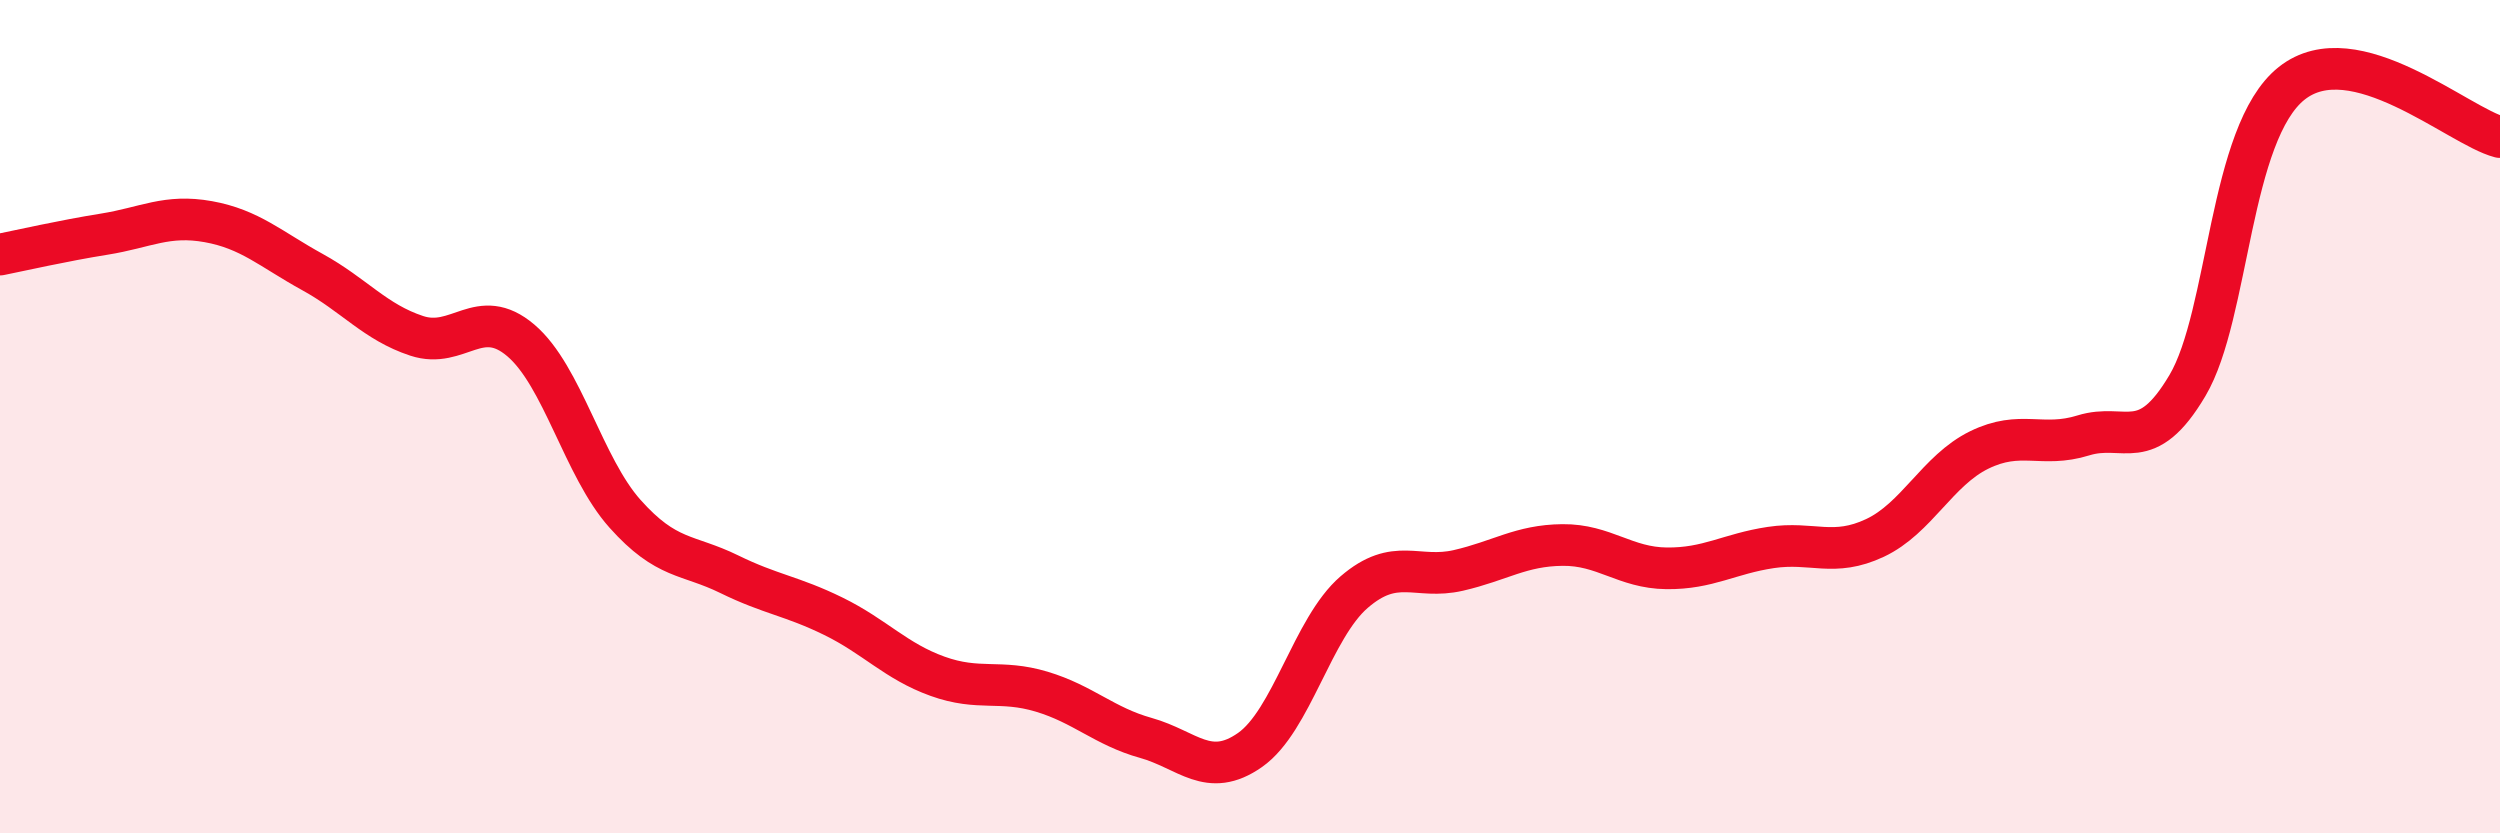 
    <svg width="60" height="20" viewBox="0 0 60 20" xmlns="http://www.w3.org/2000/svg">
      <path
        d="M 0,6.11 C 0.5,6.01 1.5,5.78 2.5,5.62 C 3.5,5.46 4,5.14 5,5.32 C 6,5.5 6.5,5.98 7.5,6.53 C 8.5,7.08 9,7.73 10,8.06 C 11,8.39 11.5,7.32 12.5,8.17 C 13.5,9.02 14,11.21 15,12.33 C 16,13.45 16.5,13.29 17.5,13.78 C 18.5,14.27 19,14.3 20,14.79 C 21,15.28 21.5,15.87 22.5,16.23 C 23.5,16.59 24,16.3 25,16.6 C 26,16.9 26.5,17.43 27.5,17.71 C 28.5,17.99 29,18.7 30,18 C 31,17.3 31.5,15.07 32.5,14.21 C 33.5,13.35 34,13.92 35,13.69 C 36,13.46 36.5,13.09 37.5,13.08 C 38.5,13.07 39,13.63 40,13.64 C 41,13.65 41.5,13.29 42.5,13.14 C 43.5,12.99 44,13.38 45,12.91 C 46,12.44 46.5,11.29 47.5,10.8 C 48.5,10.31 49,10.76 50,10.45 C 51,10.14 51.5,10.94 52.5,9.25 C 53.5,7.56 53.5,3.19 55,2 C 56.5,0.81 59,3.03 60,3.29L60 20L0 20Z"
        fill="#EB0A25"
        opacity="0.1"
        stroke-linecap="round"
        stroke-linejoin="round"
      />
      <path
        d="M 0,6.11 C 0.5,6.01 1.5,5.78 2.5,5.62 C 3.5,5.46 4,5.14 5,5.32 C 6,5.5 6.5,5.98 7.5,6.53 C 8.5,7.08 9,7.73 10,8.06 C 11,8.39 11.5,7.32 12.5,8.17 C 13.5,9.02 14,11.21 15,12.33 C 16,13.45 16.5,13.29 17.5,13.78 C 18.5,14.27 19,14.3 20,14.79 C 21,15.28 21.5,15.87 22.5,16.23 C 23.5,16.59 24,16.3 25,16.6 C 26,16.9 26.5,17.43 27.5,17.71 C 28.5,17.99 29,18.7 30,18 C 31,17.3 31.5,15.07 32.5,14.21 C 33.5,13.35 34,13.92 35,13.69 C 36,13.46 36.5,13.09 37.5,13.08 C 38.5,13.07 39,13.63 40,13.64 C 41,13.65 41.5,13.29 42.5,13.14 C 43.5,12.99 44,13.38 45,12.91 C 46,12.44 46.5,11.29 47.5,10.8 C 48.5,10.31 49,10.76 50,10.45 C 51,10.14 51.5,10.94 52.5,9.25 C 53.5,7.56 53.5,3.19 55,2 C 56.5,0.81 59,3.03 60,3.29"
        stroke="#EB0A25"
        stroke-width="1"
        fill="none"
        stroke-linecap="round"
        stroke-linejoin="round"
      />
    </svg>
  